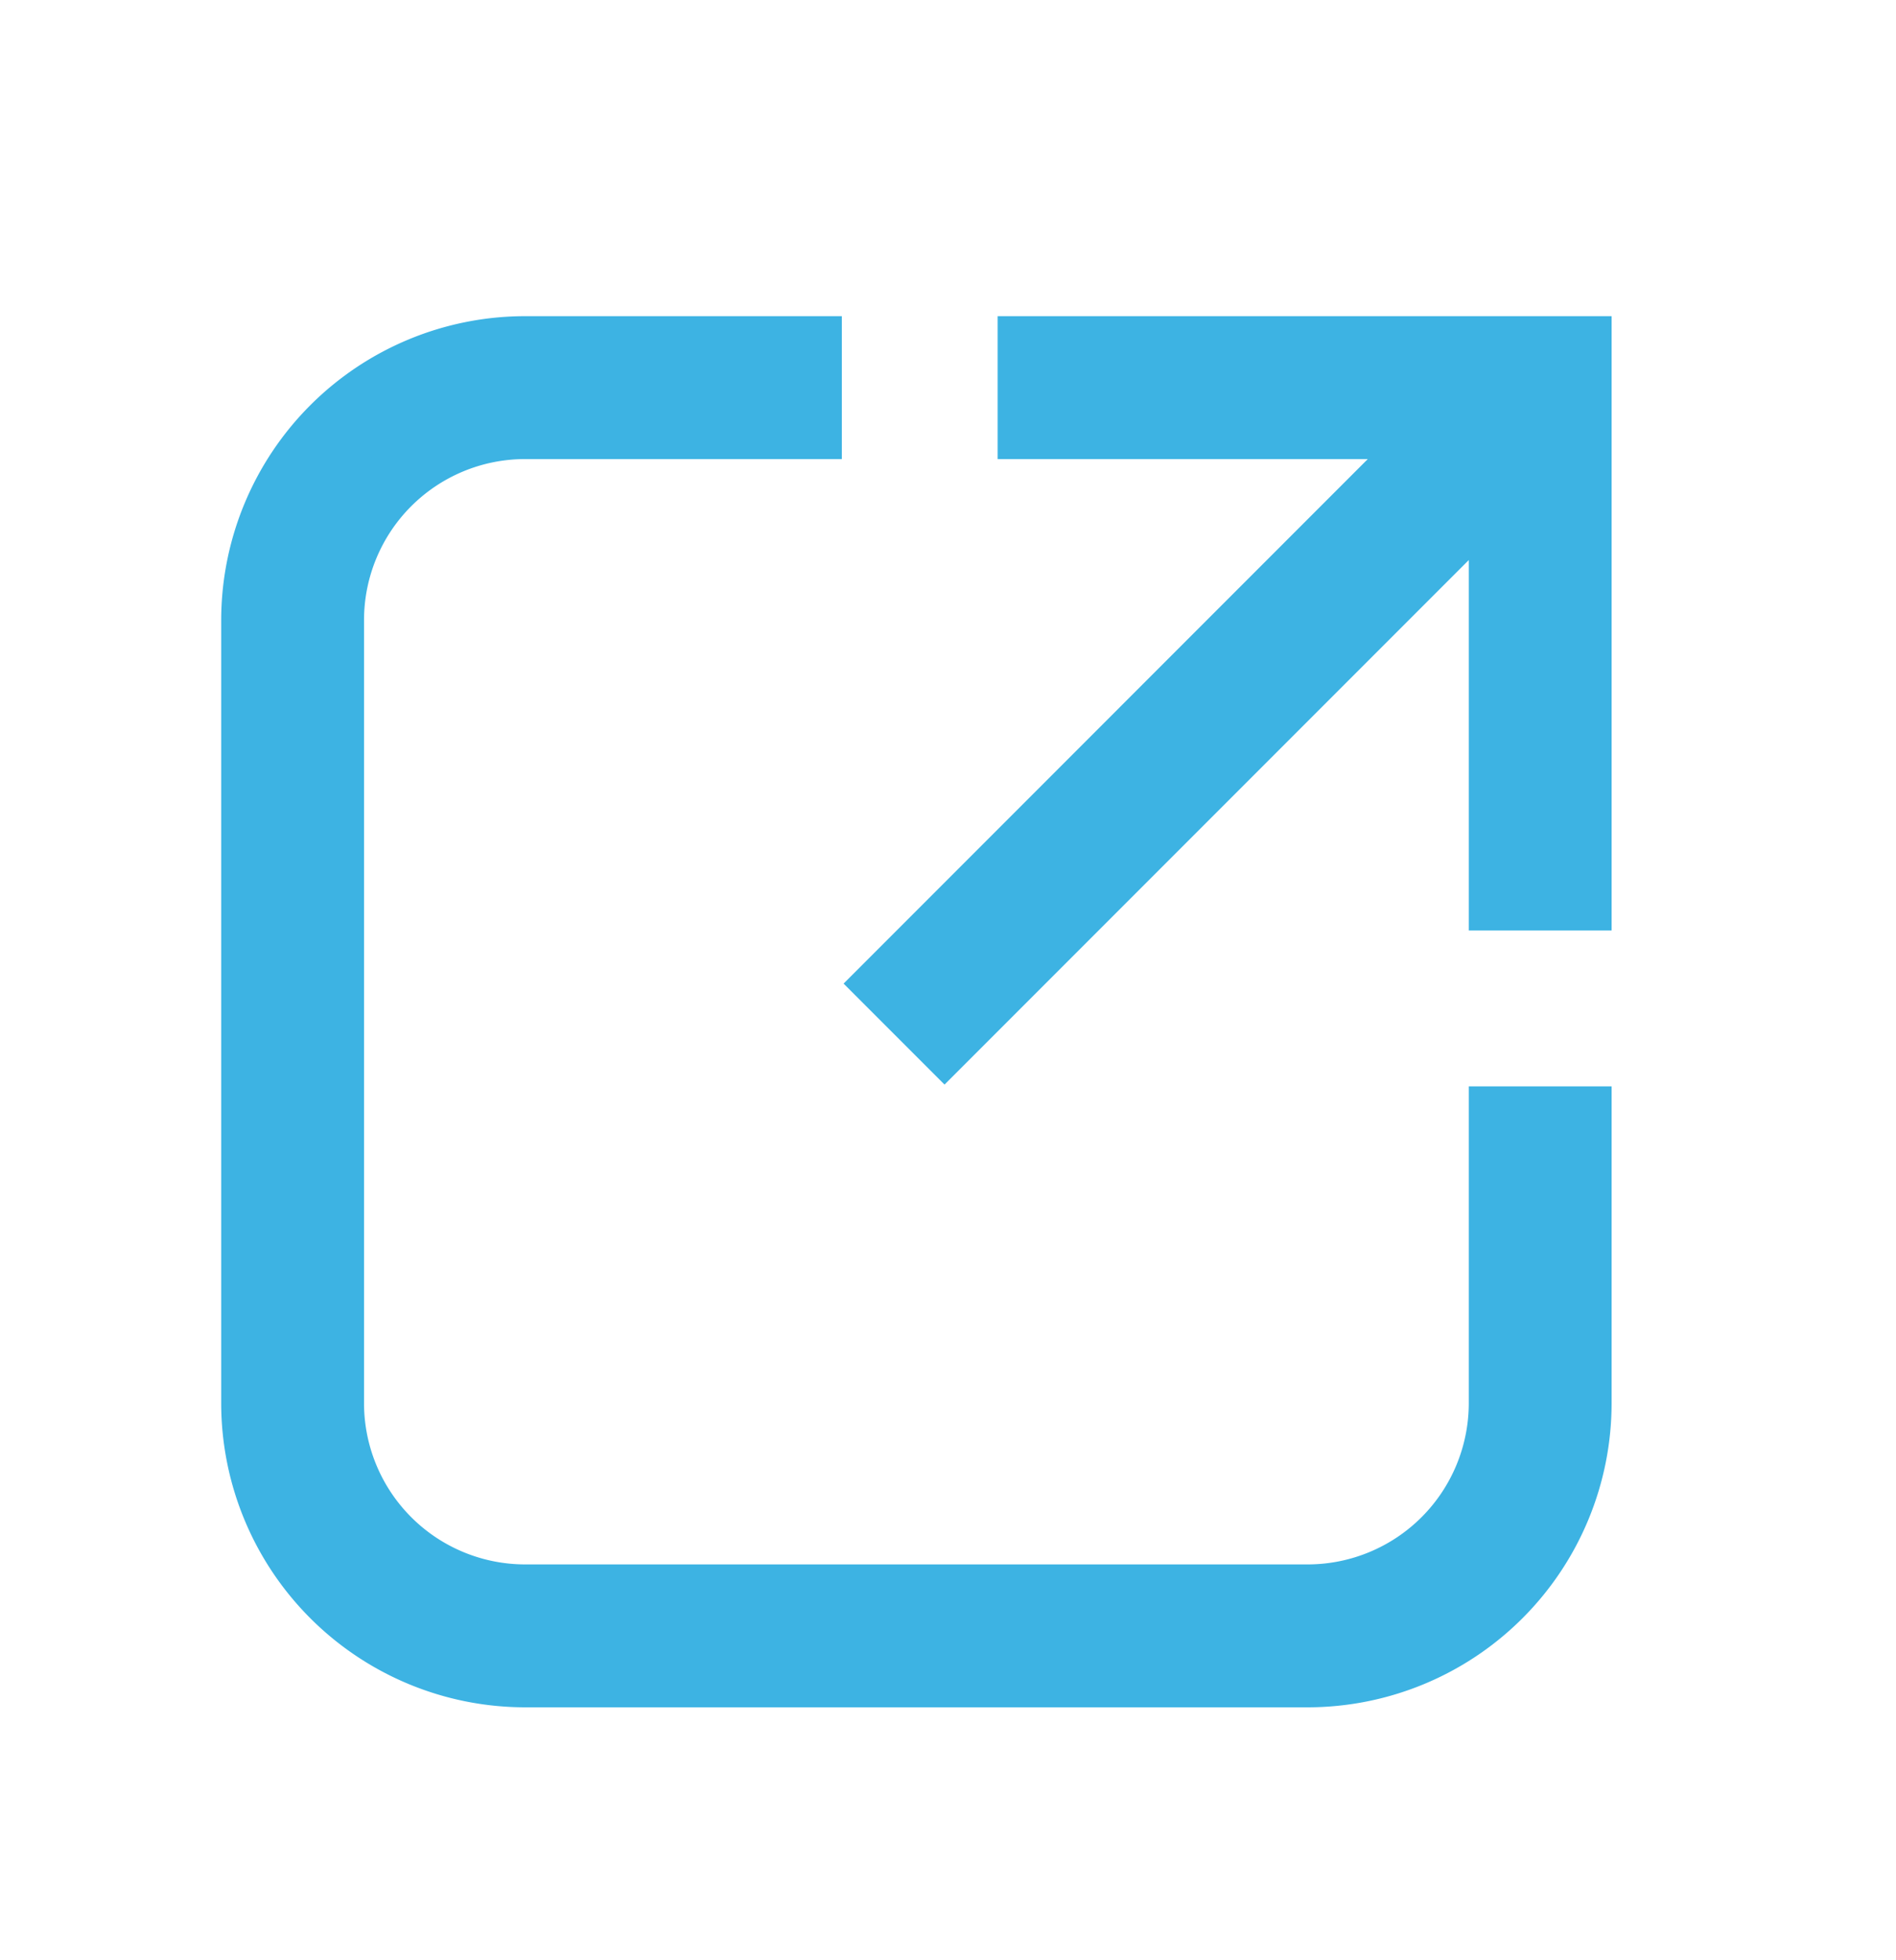 <svg width="30" height="31" fill="none" xmlns="http://www.w3.org/2000/svg"><path d="M23.74 5.5h-7.455v1.26h6.564l-8.794 8.795.89.89L23.74 7.65v6.565H25V5.5h-1.26z" fill="#3DB3E3" stroke="#3DB3E3"/><path d="M23.74 22.195a3.05 3.05 0 01-3.045 3.045H8.305a3.05 3.05 0 01-3.045-3.045V9.805A3.047 3.047 0 018.305 6.76h4.515V5.5H8.305A4.311 4.311 0 004 9.805v12.39A4.312 4.312 0 008.305 26.5h12.39A4.312 4.312 0 0025 22.195V17.68h-1.26v4.515z" fill="#3DB3E3" stroke="#3DB3E3"/></svg>